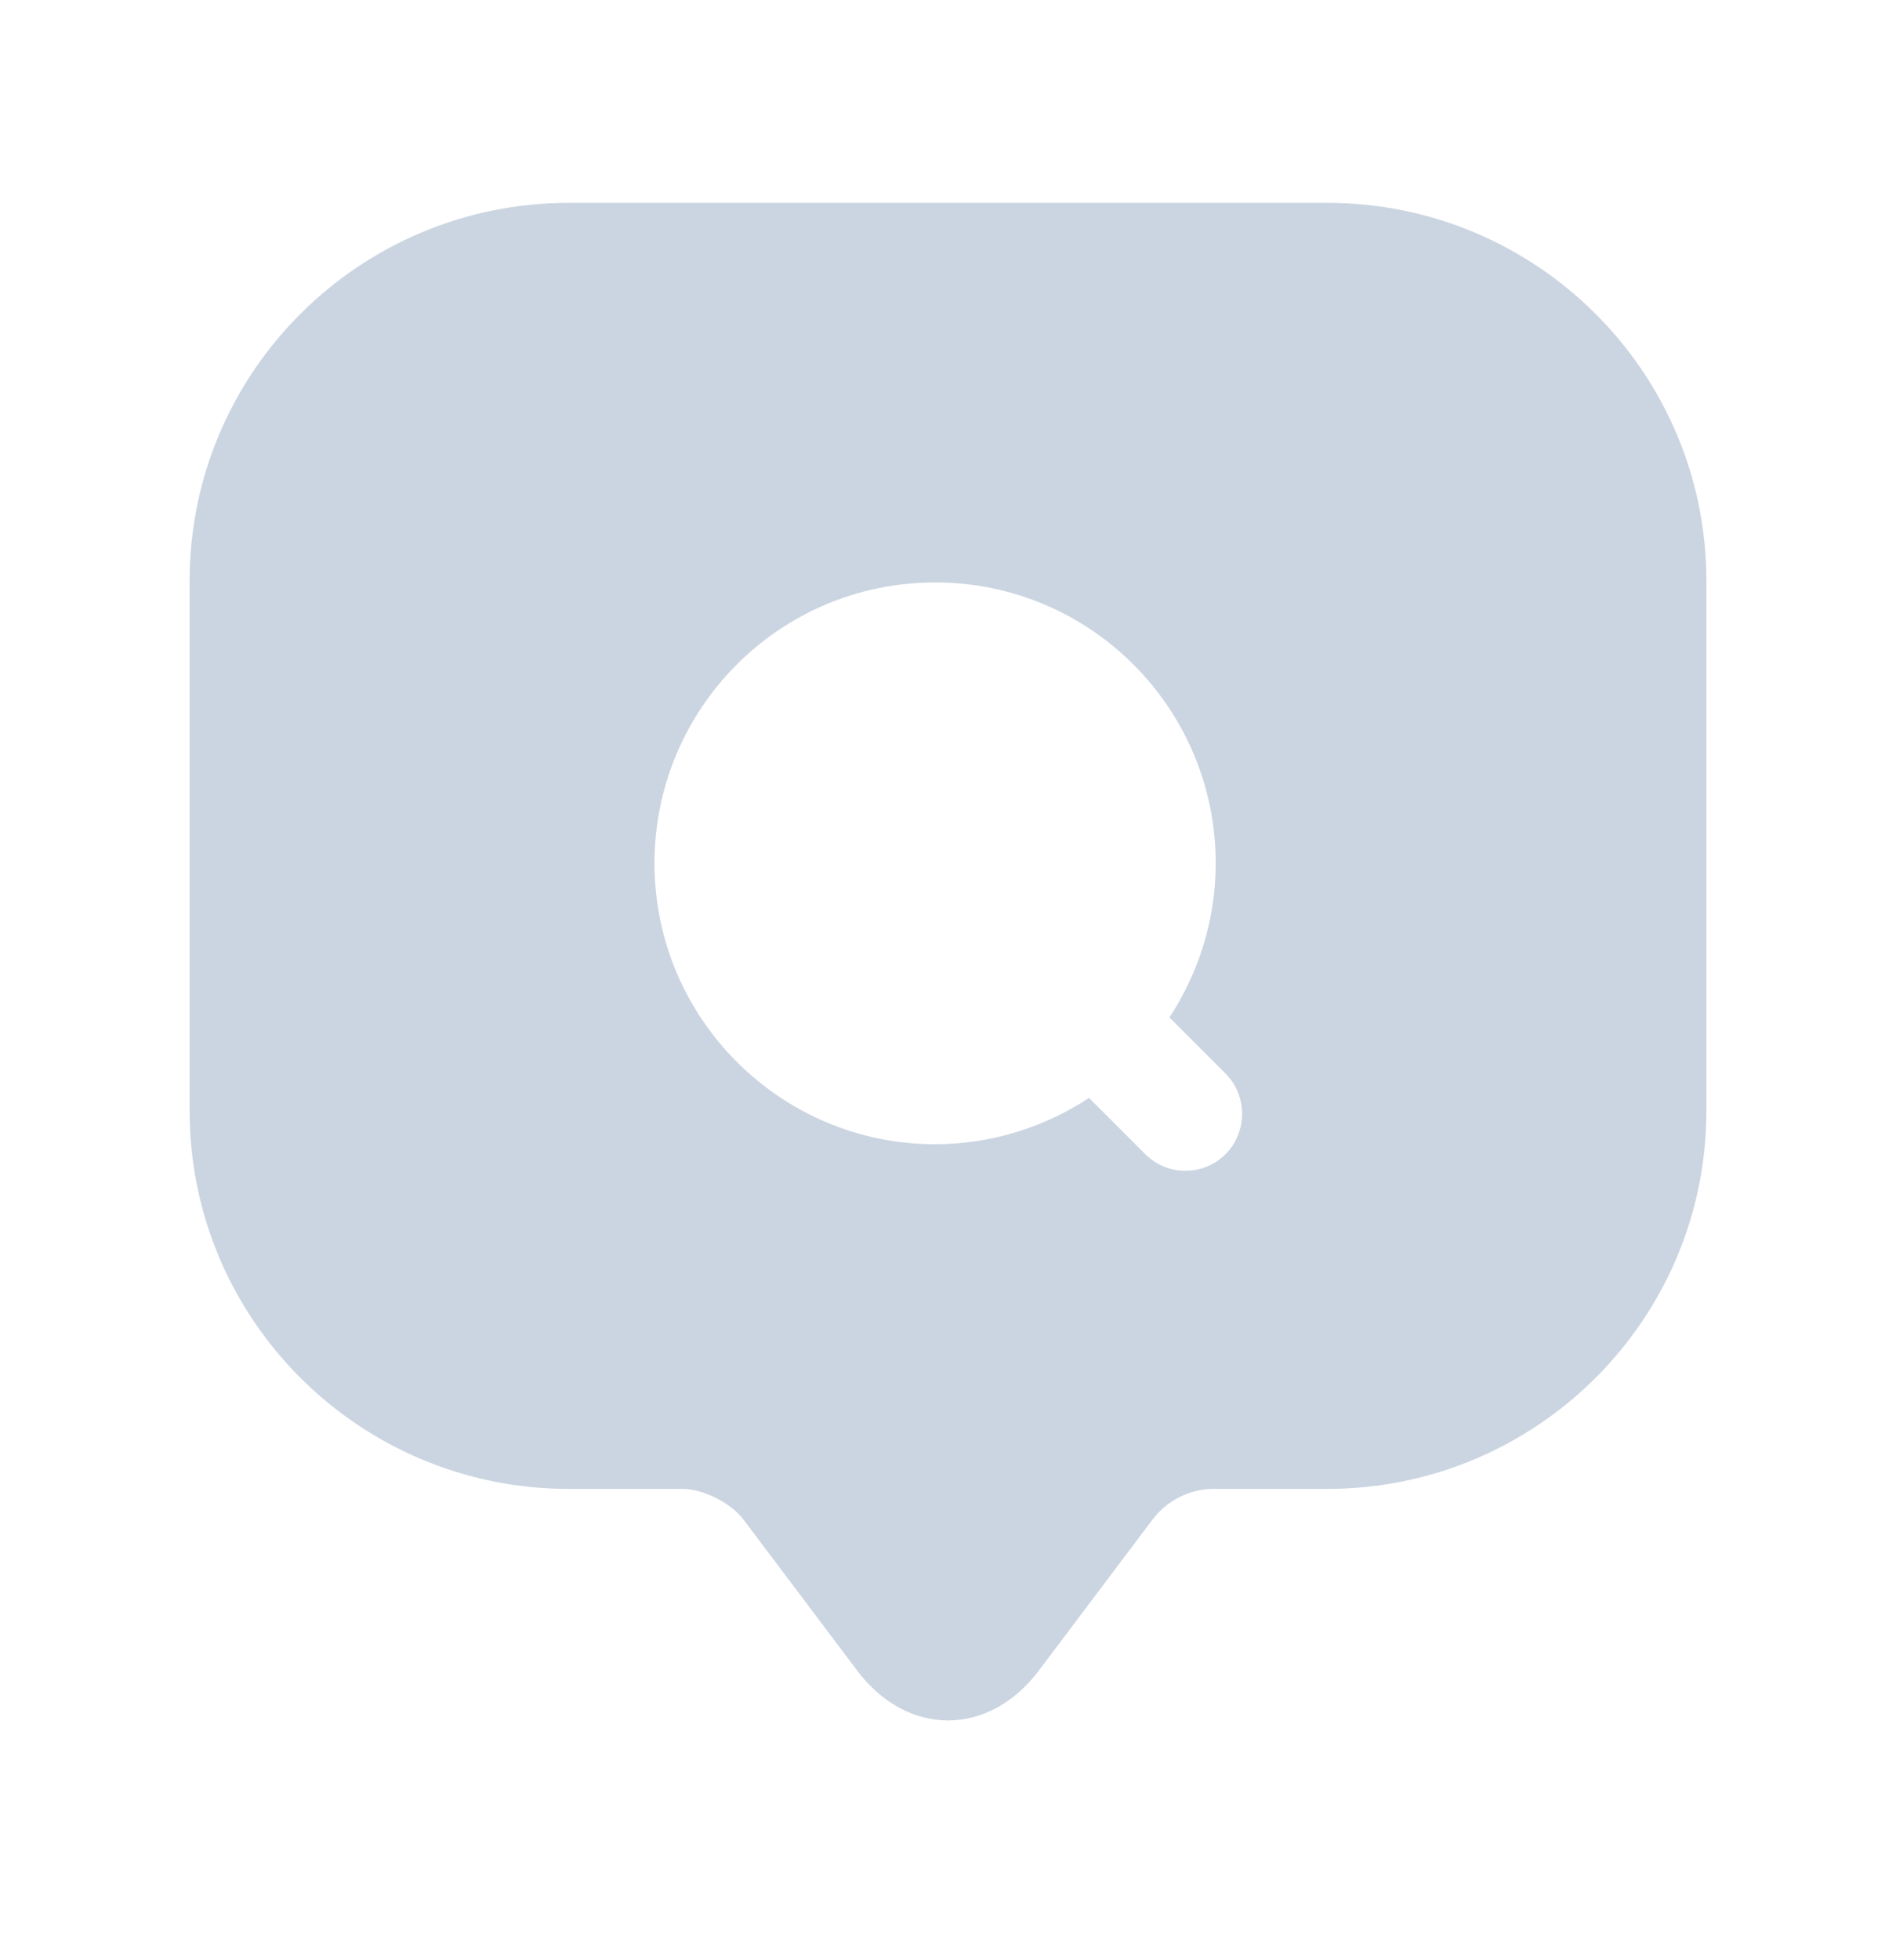 <?xml version="1.0" encoding="utf-8"?>
<svg xmlns="http://www.w3.org/2000/svg" fill="none" height="100%" overflow="visible" preserveAspectRatio="none" style="display: block;" viewBox="0 0 30 31" width="100%">
<g id="Frame">
<g id="Group">
<path d="M21 3.208H9C5.688 3.208 3 5.885 3 9.187V16.366V17.567C3 20.868 5.688 23.546 9 23.546H10.8C11.124 23.546 11.556 23.762 11.76 24.026L13.56 26.415C14.352 27.472 15.648 27.472 16.44 26.415L18.24 24.026C18.468 23.726 18.828 23.546 19.2 23.546H21C24.312 23.546 27 20.868 27 17.567V9.187C27 5.885 24.312 3.208 21 3.208ZM19.392 18.251C19.212 18.431 18.984 18.515 18.756 18.515C18.528 18.515 18.3 18.431 18.12 18.251L17.232 17.363C16.536 17.819 15.696 18.095 14.796 18.095C12.348 18.095 10.356 16.102 10.356 13.653C10.356 11.204 12.336 9.211 14.796 9.211C17.256 9.211 19.236 11.204 19.236 13.653C19.236 14.553 18.96 15.394 18.504 16.09L19.392 16.978C19.74 17.327 19.74 17.903 19.392 18.251Z" fill="#CBD5E1" id="Vector"/>
</g>
</g>
</svg>